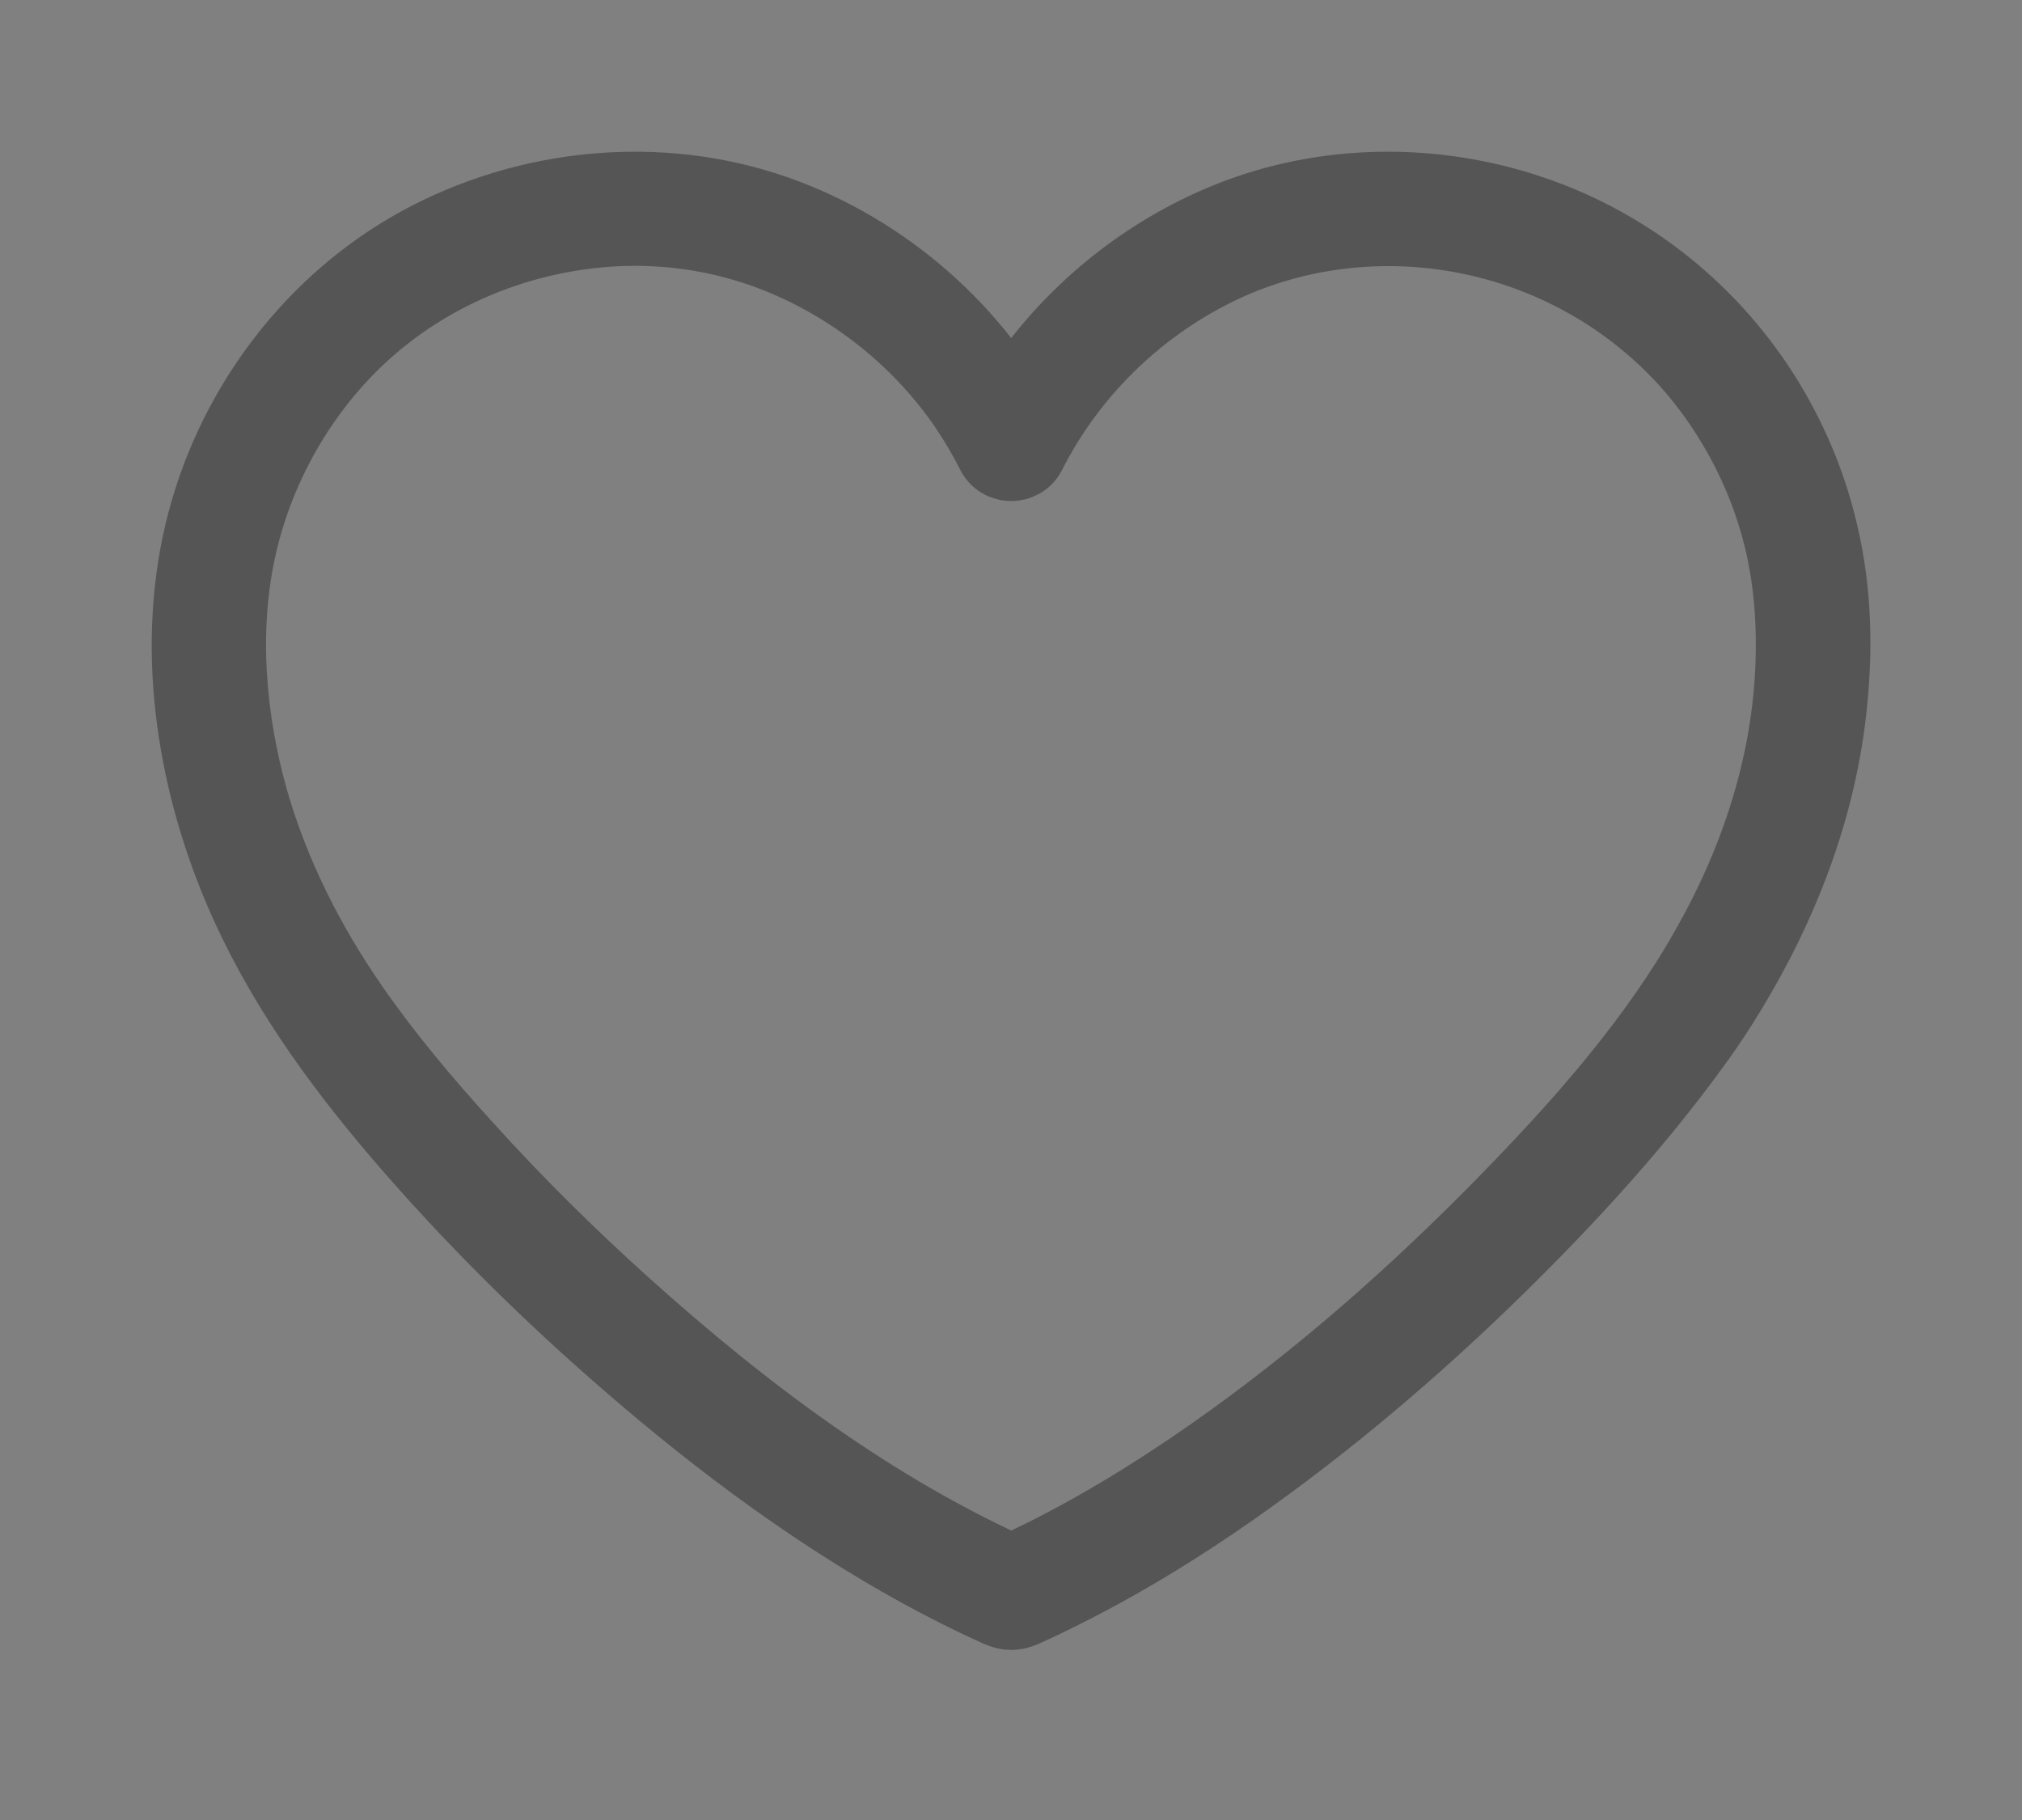 <svg width="10" height="9" viewBox="0 0 10 9" fill="none" xmlns="http://www.w3.org/2000/svg">
<rect x="0" y="0" width="10" height="9" fill="#808080" stroke="none"/>
<path d="M8.4 4.895C8.131 5.319 7.784 5.699 7.432 6.055C6.97 6.521 6.468 6.954 5.924 7.322C5.626 7.523 5.314 7.706 4.985 7.851H5.018C4.289 7.529 3.637 7.039 3.046 6.508C2.768 6.258 2.501 5.994 2.25 5.716C2.049 5.495 1.856 5.266 1.686 5.021C1.464 4.701 1.285 4.347 1.178 3.972C1.064 3.567 1.026 3.121 1.115 2.708C1.2 2.315 1.399 1.947 1.682 1.663C1.975 1.369 2.357 1.175 2.763 1.1C3.169 1.024 3.579 1.071 3.949 1.237C4.3 1.394 4.608 1.648 4.827 1.965C4.881 2.044 4.93 2.127 4.973 2.212C4.984 2.233 5.019 2.233 5.029 2.212C5.234 1.806 5.571 1.474 5.977 1.272C6.406 1.059 6.901 1.012 7.365 1.127C7.837 1.244 8.257 1.525 8.539 1.922C8.676 2.115 8.782 2.33 8.848 2.557C8.918 2.793 8.94 3.037 8.932 3.282C8.915 3.794 8.753 4.286 8.5 4.728C8.468 4.785 8.435 4.84 8.4 4.895C8.378 4.93 8.434 4.964 8.457 4.928C8.738 4.482 8.936 3.986 8.986 3.458C9.011 3.204 9.005 2.946 8.951 2.696C8.898 2.447 8.808 2.227 8.682 2.019C8.423 1.595 8.025 1.274 7.556 1.115C7.087 0.955 6.565 0.96 6.105 1.144C5.673 1.317 5.301 1.631 5.057 2.028C5.027 2.077 4.999 2.128 4.973 2.179H5.029C4.78 1.685 4.335 1.296 3.814 1.113C3.257 0.918 2.626 0.981 2.109 1.262C1.6 1.539 1.225 2.033 1.076 2.593C0.92 3.179 1.018 3.822 1.252 4.373C1.44 4.814 1.718 5.201 2.027 5.563C2.377 5.972 2.762 6.352 3.169 6.703C3.606 7.08 4.075 7.429 4.582 7.708C4.703 7.774 4.827 7.837 4.953 7.894C4.986 7.908 5 7.916 5.034 7.901C5.066 7.887 5.097 7.872 5.129 7.857C5.192 7.827 5.253 7.796 5.315 7.764C5.568 7.632 5.811 7.481 6.045 7.318C6.519 6.987 6.962 6.61 7.374 6.205C7.712 5.872 8.035 5.52 8.314 5.137C8.364 5.069 8.412 4.999 8.457 4.928C8.48 4.892 8.423 4.859 8.4 4.895Z" fill="white"/>
<path d="M8.4 4.895C8.131 5.319 7.784 5.699 7.432 6.055C6.97 6.521 6.468 6.954 5.924 7.322C5.626 7.523 5.314 7.706 4.985 7.851H5.018C4.289 7.529 3.637 7.039 3.046 6.508C2.768 6.258 2.501 5.994 2.25 5.716C2.049 5.495 1.856 5.266 1.686 5.021C1.464 4.701 1.285 4.347 1.178 3.972C1.064 3.567 1.026 3.121 1.115 2.708C1.2 2.315 1.399 1.947 1.682 1.663C1.975 1.369 2.357 1.175 2.763 1.1C3.169 1.024 3.579 1.071 3.949 1.237C4.3 1.394 4.608 1.648 4.827 1.965C4.881 2.044 4.93 2.127 4.973 2.212C4.984 2.233 5.019 2.233 5.029 2.212C5.234 1.806 5.571 1.474 5.977 1.272C6.406 1.059 6.901 1.012 7.365 1.127C7.837 1.244 8.257 1.525 8.539 1.922C8.676 2.115 8.782 2.33 8.848 2.557C8.918 2.793 8.94 3.037 8.932 3.282C8.915 3.794 8.753 4.286 8.5 4.728C8.468 4.785 8.435 4.84 8.4 4.895ZM8.4 4.895C8.378 4.93 8.434 4.964 8.457 4.928C8.738 4.482 8.936 3.986 8.986 3.458C9.011 3.204 9.005 2.946 8.951 2.696C8.898 2.447 8.808 2.227 8.682 2.019C8.423 1.595 8.025 1.274 7.556 1.115C7.087 0.955 6.565 0.96 6.105 1.144C5.673 1.317 5.301 1.631 5.057 2.028C5.027 2.077 4.999 2.128 4.973 2.179H5.029C4.78 1.685 4.335 1.296 3.814 1.113C3.257 0.918 2.626 0.981 2.109 1.262C1.6 1.539 1.225 2.033 1.076 2.593C0.92 3.179 1.018 3.822 1.252 4.373C1.44 4.814 1.718 5.201 2.027 5.563C2.377 5.972 2.762 6.352 3.169 6.703C3.606 7.08 4.075 7.429 4.582 7.708C4.703 7.774 4.827 7.837 4.953 7.894C4.986 7.908 5 7.916 5.034 7.901C5.066 7.887 5.097 7.872 5.129 7.857C5.192 7.827 5.253 7.796 5.315 7.764C5.568 7.632 5.811 7.481 6.045 7.318C6.519 6.987 6.962 6.61 7.374 6.205C7.712 5.872 8.035 5.52 8.314 5.137C8.364 5.069 8.412 4.999 8.457 4.928C8.48 4.892 8.423 4.859 8.4 4.895Z" stroke="#555555" stroke-width="0.5" stroke-linejoin="bevel"/>
</svg>
